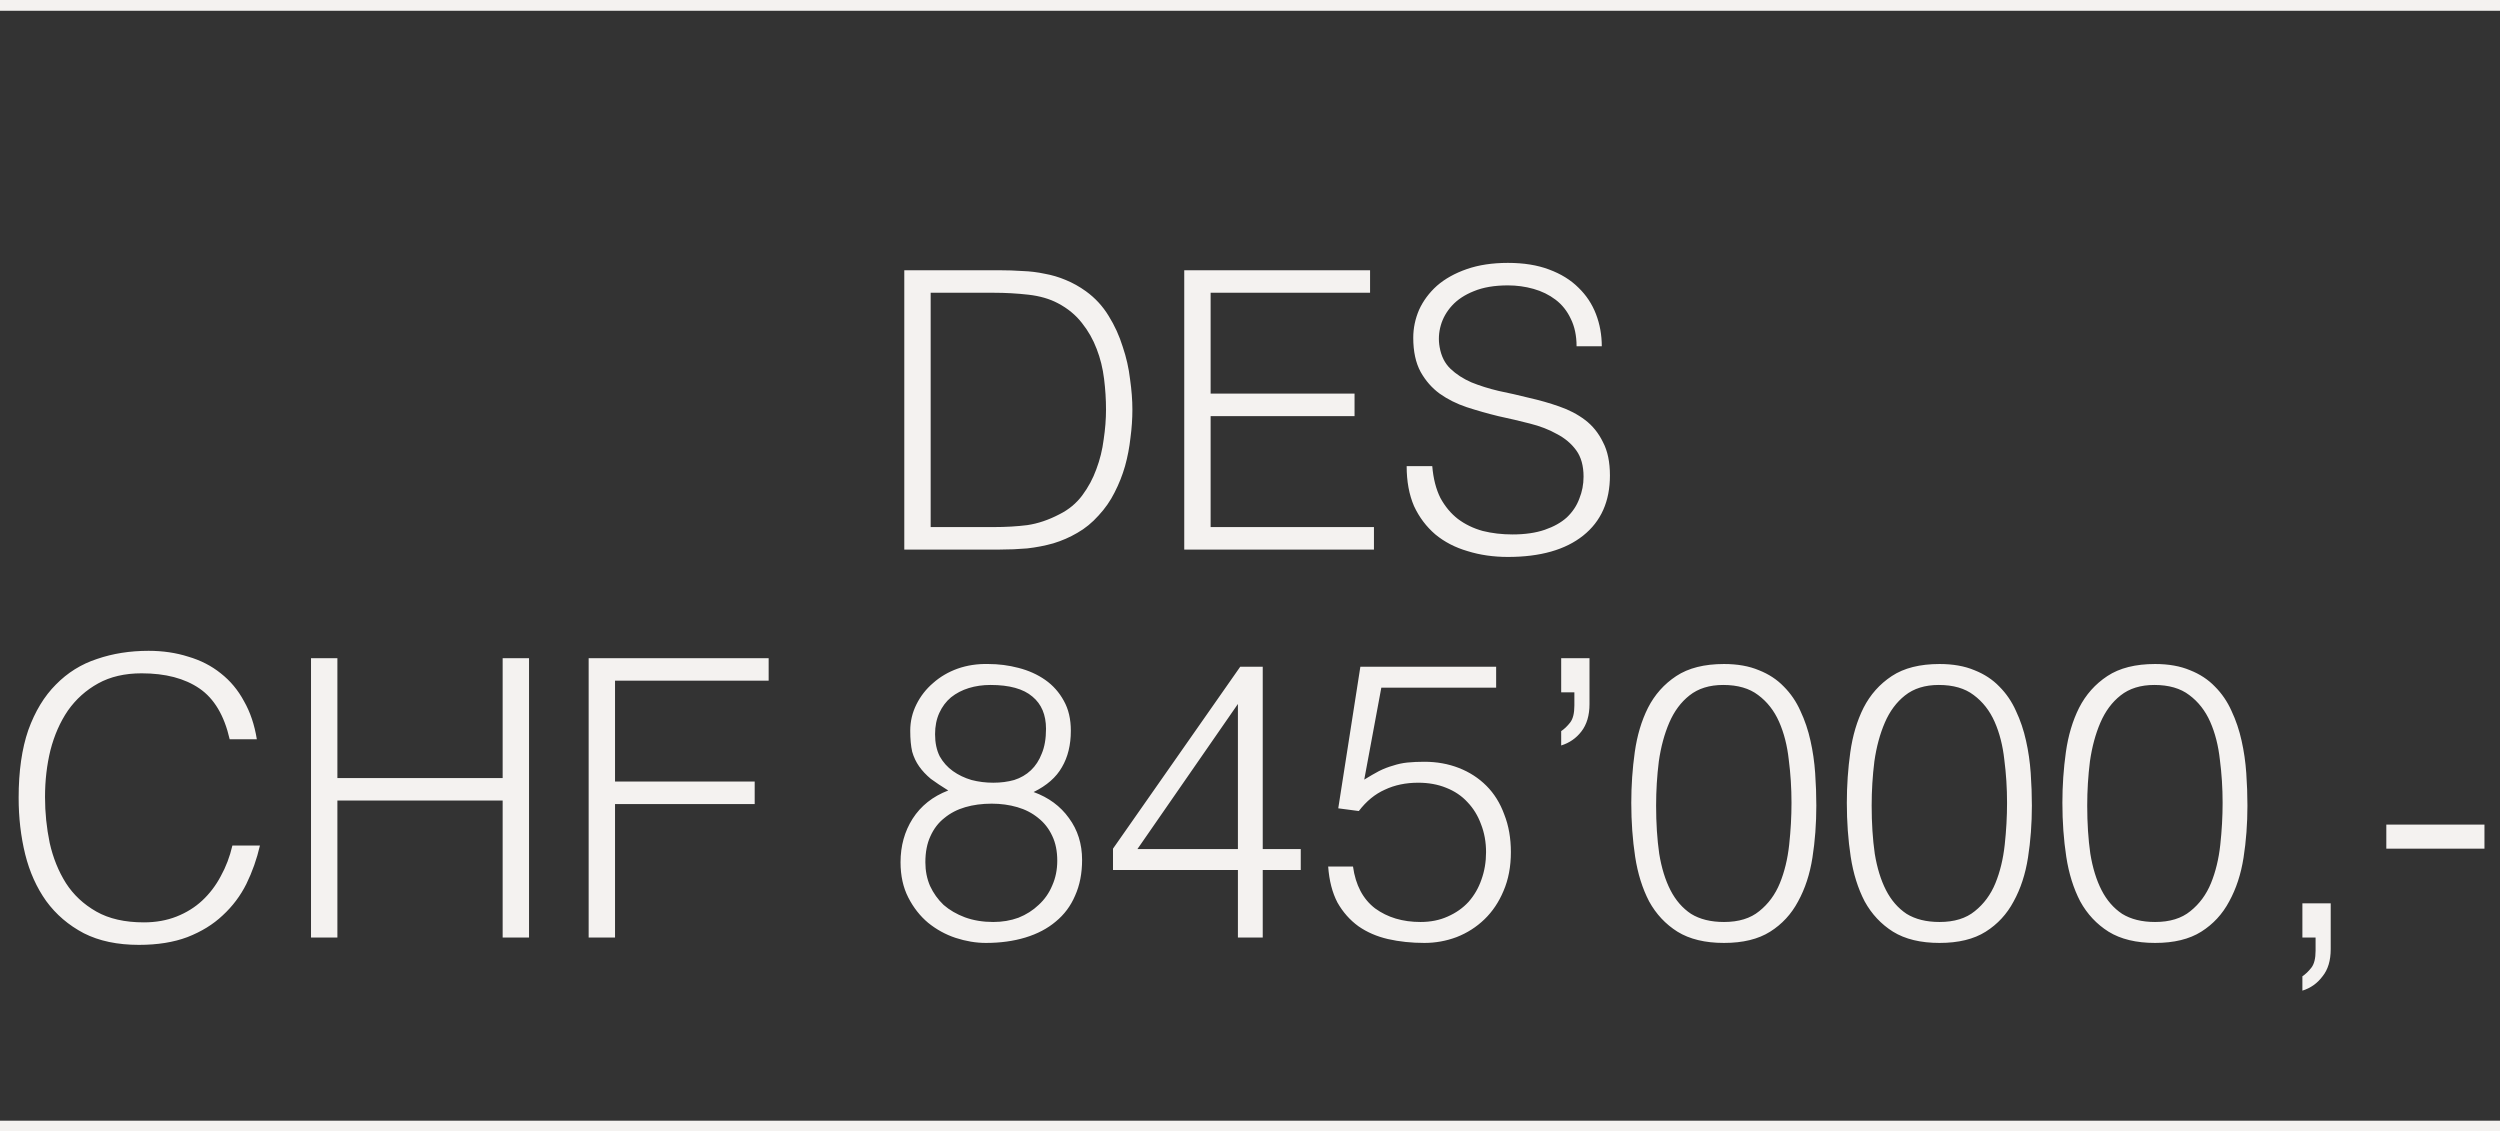 <svg width="232" height="105" viewBox="0 0 232 105" fill="none" xmlns="http://www.w3.org/2000/svg">
<rect x="0" y="0" width="232" height="105" fill="#333333" stroke="none"/>
<path d="M83.918 51V25.08H92.774C93.494 25.08 94.202 25.104 94.898 25.152C95.594 25.176 96.278 25.26 96.95 25.404C97.622 25.524 98.27 25.716 98.894 25.98C99.542 26.244 100.166 26.592 100.766 27.024C101.63 27.648 102.338 28.416 102.89 29.328C103.442 30.216 103.874 31.164 104.186 32.172C104.522 33.156 104.75 34.164 104.87 35.196C105.014 36.204 105.086 37.14 105.086 38.004C105.086 38.868 105.026 39.744 104.906 40.632C104.81 41.52 104.642 42.396 104.402 43.26C104.162 44.1 103.838 44.916 103.43 45.708C103.046 46.476 102.554 47.184 101.954 47.832C101.354 48.504 100.694 49.044 99.974 49.452C99.278 49.86 98.534 50.184 97.742 50.424C96.974 50.64 96.17 50.796 95.33 50.892C94.49 50.964 93.638 51 92.774 51H83.918ZM86.366 48.912H92.234C93.338 48.912 94.37 48.852 95.33 48.732C96.314 48.588 97.31 48.252 98.318 47.724C99.182 47.292 99.89 46.704 100.442 45.96C100.994 45.216 101.426 44.412 101.738 43.548C102.074 42.66 102.302 41.736 102.422 40.776C102.566 39.816 102.638 38.892 102.638 38.004C102.638 37.068 102.578 36.12 102.458 35.16C102.338 34.176 102.11 33.252 101.774 32.388C101.438 31.5 100.982 30.696 100.406 29.976C99.83 29.232 99.086 28.62 98.174 28.14C97.406 27.732 96.494 27.468 95.438 27.348C94.382 27.228 93.314 27.168 92.234 27.168H86.366V48.912ZM109.898 51V25.08H127.142V27.168H112.346V36.528H125.702V38.616H112.346V48.912H127.502V51H109.898ZM132.914 43.26C133.01 44.412 133.262 45.396 133.67 46.212C134.102 47.004 134.642 47.652 135.29 48.156C135.962 48.66 136.73 49.032 137.594 49.272C138.458 49.488 139.382 49.596 140.366 49.596C141.518 49.596 142.514 49.452 143.354 49.164C144.194 48.876 144.878 48.492 145.406 48.012C145.934 47.508 146.318 46.932 146.558 46.284C146.822 45.636 146.954 44.952 146.954 44.232C146.954 43.224 146.726 42.408 146.27 41.784C145.814 41.16 145.214 40.656 144.47 40.272C143.75 39.864 142.91 39.54 141.95 39.3C141.014 39.06 140.042 38.832 139.034 38.616C138.05 38.376 137.078 38.1 136.118 37.788C135.182 37.476 134.342 37.056 133.598 36.528C132.878 36 132.29 35.328 131.834 34.512C131.378 33.672 131.15 32.616 131.15 31.344C131.15 30.456 131.33 29.592 131.69 28.752C132.074 27.912 132.626 27.168 133.346 26.52C134.09 25.872 135.014 25.356 136.118 24.972C137.222 24.588 138.494 24.396 139.934 24.396C141.398 24.396 142.67 24.6 143.75 25.008C144.854 25.416 145.766 25.98 146.486 26.7C147.206 27.396 147.746 28.212 148.106 29.148C148.466 30.084 148.646 31.08 148.646 32.136H146.306C146.306 31.152 146.126 30.3 145.766 29.58C145.43 28.86 144.962 28.272 144.362 27.816C143.762 27.36 143.078 27.024 142.31 26.808C141.542 26.592 140.75 26.484 139.934 26.484C138.686 26.484 137.63 26.664 136.766 27.024C135.926 27.36 135.254 27.804 134.75 28.356C134.246 28.908 133.898 29.52 133.706 30.192C133.514 30.864 133.478 31.536 133.598 32.208C133.742 33.048 134.078 33.72 134.606 34.224C135.134 34.728 135.782 35.148 136.55 35.484C137.318 35.796 138.158 36.06 139.07 36.276C140.006 36.468 140.954 36.684 141.914 36.924C142.874 37.14 143.798 37.404 144.686 37.716C145.598 38.028 146.402 38.448 147.098 38.976C147.794 39.504 148.346 40.188 148.754 41.028C149.186 41.844 149.402 42.876 149.402 44.124C149.402 46.524 148.574 48.384 146.918 49.704C145.262 51.024 142.934 51.684 139.934 51.684C138.59 51.684 137.342 51.504 136.19 51.144C135.038 50.808 134.042 50.292 133.202 49.596C132.362 48.876 131.702 48 131.222 46.968C130.766 45.912 130.538 44.676 130.538 43.26H132.914ZM21.314 68.604C20.81 66.396 19.874 64.824 18.506 63.888C17.138 62.952 15.35 62.484 13.142 62.484C11.582 62.484 10.238 62.796 9.11 63.42C7.982 64.044 7.046 64.884 6.302 65.94C5.582 66.996 5.042 68.22 4.682 69.612C4.346 70.98 4.178 72.432 4.178 73.968C4.178 75.408 4.322 76.824 4.61 78.216C4.922 79.608 5.426 80.856 6.122 81.96C6.818 83.04 7.754 83.916 8.93 84.588C10.106 85.26 11.582 85.596 13.358 85.596C14.462 85.596 15.47 85.416 16.382 85.056C17.294 84.696 18.086 84.204 18.758 83.58C19.454 82.932 20.03 82.176 20.486 81.312C20.966 80.448 21.326 79.5 21.566 78.468H24.122C23.834 79.716 23.414 80.904 22.862 82.032C22.31 83.136 21.578 84.108 20.666 84.948C19.778 85.788 18.686 86.46 17.39 86.964C16.118 87.444 14.618 87.684 12.89 87.684C10.898 87.684 9.194 87.324 7.778 86.604C6.362 85.86 5.198 84.864 4.286 83.616C3.398 82.368 2.75 80.928 2.342 79.296C1.934 77.64 1.73 75.888 1.73 74.04C1.73 71.568 2.03 69.468 2.63 67.74C3.254 66.012 4.106 64.608 5.186 63.528C6.266 62.424 7.538 61.632 9.002 61.152C10.466 60.648 12.062 60.396 13.79 60.396C15.11 60.396 16.334 60.576 17.462 60.936C18.614 61.272 19.622 61.788 20.486 62.484C21.374 63.18 22.094 64.044 22.646 65.076C23.222 66.084 23.618 67.26 23.834 68.604H21.314ZM28.862 87V61.08H31.31V72.204H46.646V61.08H49.094V87H46.646V74.292H31.31V87H28.862ZM54.627 87V61.08H71.331V63.168H57.075V72.528H70.035V74.616H57.075V87H54.627ZM92.03 74.58C91.142 74.58 90.326 74.688 89.582 74.904C88.838 75.12 88.19 75.456 87.638 75.912C87.086 76.344 86.654 76.908 86.342 77.604C86.03 78.276 85.874 79.08 85.874 80.016C85.874 80.808 86.018 81.54 86.306 82.212C86.618 82.884 87.038 83.472 87.566 83.976C88.118 84.456 88.778 84.84 89.546 85.128C90.338 85.416 91.214 85.56 92.174 85.56C93.014 85.56 93.794 85.428 94.514 85.164C95.234 84.876 95.858 84.48 96.386 83.976C96.938 83.472 97.358 82.872 97.646 82.176C97.958 81.48 98.114 80.712 98.114 79.872C98.114 78.984 97.958 78.216 97.646 77.568C97.334 76.896 96.902 76.344 96.35 75.912C95.798 75.456 95.15 75.12 94.406 74.904C93.662 74.688 92.87 74.58 92.03 74.58ZM91.922 63.564C91.202 63.564 90.53 63.66 89.906 63.852C89.282 64.044 88.73 64.332 88.25 64.716C87.794 65.1 87.434 65.58 87.17 66.156C86.906 66.732 86.774 67.392 86.774 68.136C86.774 68.928 86.918 69.612 87.206 70.188C87.518 70.74 87.926 71.196 88.43 71.556C88.934 71.916 89.51 72.192 90.158 72.384C90.806 72.552 91.478 72.636 92.174 72.636C92.87 72.636 93.518 72.552 94.118 72.384C94.718 72.192 95.234 71.892 95.666 71.484C96.098 71.076 96.434 70.56 96.674 69.936C96.938 69.312 97.07 68.544 97.07 67.632C97.07 66.336 96.65 65.34 95.81 64.644C94.97 63.924 93.674 63.564 91.922 63.564ZM87.998 73.356C87.374 72.972 86.834 72.612 86.378 72.276C85.946 71.916 85.586 71.532 85.298 71.124C85.01 70.716 84.794 70.26 84.65 69.756C84.53 69.228 84.47 68.58 84.47 67.812C84.47 66.948 84.662 66.132 85.046 65.364C85.43 64.596 85.946 63.936 86.594 63.384C87.242 62.808 87.998 62.364 88.862 62.052C89.75 61.74 90.698 61.596 91.706 61.62C92.666 61.62 93.602 61.74 94.514 61.98C95.45 62.22 96.278 62.592 96.998 63.096C97.718 63.6 98.294 64.248 98.726 65.04C99.158 65.808 99.374 66.732 99.374 67.812C99.374 69.132 99.098 70.26 98.546 71.196C98.018 72.132 97.142 72.9 95.918 73.5C97.31 74.004 98.402 74.808 99.194 75.912C100.01 77.016 100.418 78.312 100.418 79.8C100.418 81.048 100.202 82.152 99.77 83.112C99.362 84.072 98.762 84.876 97.97 85.524C97.202 86.172 96.266 86.664 95.162 87C94.058 87.336 92.834 87.504 91.49 87.504C90.578 87.504 89.642 87.348 88.682 87.036C87.746 86.724 86.894 86.256 86.126 85.632C85.382 85.008 84.77 84.228 84.29 83.292C83.81 82.356 83.57 81.264 83.57 80.016C83.57 78.504 83.942 77.16 84.686 75.984C85.454 74.784 86.558 73.908 87.998 73.356ZM114.878 80.736H103.286V78.756L115.094 61.872H117.182V78.792H120.71V80.736H117.182V87H114.878V80.736ZM105.554 78.792H114.878V65.328L105.554 78.792ZM125.558 80.412C125.798 82.14 126.482 83.436 127.61 84.3C128.762 85.14 130.166 85.56 131.822 85.56C132.758 85.56 133.598 85.392 134.342 85.056C135.11 84.72 135.758 84.264 136.286 83.688C136.814 83.088 137.21 82.404 137.474 81.636C137.762 80.844 137.906 79.992 137.906 79.08C137.906 78.144 137.75 77.28 137.438 76.488C137.15 75.696 136.73 75.012 136.178 74.436C135.65 73.86 134.99 73.416 134.198 73.104C133.43 72.792 132.566 72.636 131.606 72.636C130.454 72.636 129.422 72.852 128.51 73.284C127.598 73.692 126.794 74.352 126.098 75.264L124.19 75.012L126.242 61.872H138.842V63.816H128.186L126.602 72.348C127.106 72.036 127.562 71.772 127.97 71.556C128.402 71.34 128.834 71.172 129.266 71.052C129.698 70.908 130.142 70.812 130.598 70.764C131.078 70.716 131.606 70.692 132.182 70.692C133.334 70.692 134.402 70.884 135.386 71.268C136.37 71.652 137.222 72.204 137.942 72.924C138.662 73.644 139.214 74.532 139.598 75.588C140.006 76.62 140.21 77.784 140.21 79.08C140.21 80.424 139.982 81.624 139.526 82.68C139.094 83.712 138.506 84.588 137.762 85.308C137.018 86.028 136.154 86.58 135.17 86.964C134.21 87.324 133.214 87.504 132.182 87.504C130.982 87.504 129.854 87.384 128.798 87.144C127.766 86.904 126.854 86.508 126.062 85.956C125.27 85.38 124.622 84.648 124.118 83.76C123.638 82.848 123.35 81.732 123.254 80.412H125.558ZM147.506 65.328C147.506 66.384 147.254 67.236 146.75 67.884C146.27 68.508 145.646 68.94 144.878 69.18V67.848C145.166 67.656 145.442 67.392 145.706 67.056C145.97 66.72 146.102 66.192 146.102 65.472V64.248H144.878V61.08H147.506V65.328ZM166.251 74.508C166.251 73.14 166.167 71.808 165.999 70.512C165.855 69.192 165.555 68.016 165.099 66.984C164.643 65.952 163.995 65.124 163.155 64.5C162.339 63.876 161.259 63.564 159.915 63.564C158.643 63.564 157.599 63.888 156.783 64.536C155.991 65.16 155.367 66 154.911 67.056C154.455 68.112 154.131 69.312 153.939 70.656C153.771 72 153.687 73.368 153.687 74.76C153.687 76.392 153.783 77.88 153.975 79.224C154.191 80.544 154.539 81.672 155.019 82.608C155.499 83.544 156.135 84.276 156.927 84.804C157.743 85.308 158.763 85.56 159.987 85.56C161.355 85.56 162.447 85.224 163.263 84.552C164.103 83.88 164.739 83.016 165.171 81.96C165.603 80.904 165.891 79.716 166.035 78.396C166.179 77.076 166.251 75.78 166.251 74.508ZM159.987 61.62C161.235 61.62 162.315 61.812 163.227 62.196C164.139 62.556 164.907 63.06 165.531 63.708C166.179 64.356 166.695 65.112 167.079 65.976C167.487 66.84 167.799 67.764 168.015 68.748C168.231 69.708 168.375 70.704 168.447 71.736C168.519 72.768 168.555 73.776 168.555 74.76C168.555 76.44 168.435 78.048 168.195 79.584C167.955 81.12 167.511 82.476 166.863 83.652C166.239 84.828 165.375 85.764 164.271 86.46C163.167 87.156 161.739 87.504 159.987 87.504C158.235 87.504 156.795 87.156 155.667 86.46C154.563 85.764 153.687 84.828 153.039 83.652C152.415 82.452 151.983 81.072 151.743 79.512C151.503 77.928 151.383 76.26 151.383 74.508C151.383 72.9 151.491 71.328 151.707 69.792C151.923 68.256 152.331 66.888 152.931 65.688C153.555 64.464 154.431 63.48 155.559 62.736C156.687 61.992 158.163 61.62 159.987 61.62ZM186.254 74.508C186.254 73.14 186.17 71.808 186.002 70.512C185.858 69.192 185.558 68.016 185.102 66.984C184.646 65.952 183.998 65.124 183.158 64.5C182.342 63.876 181.262 63.564 179.918 63.564C178.646 63.564 177.602 63.888 176.786 64.536C175.994 65.16 175.37 66 174.914 67.056C174.458 68.112 174.134 69.312 173.942 70.656C173.774 72 173.69 73.368 173.69 74.76C173.69 76.392 173.786 77.88 173.978 79.224C174.194 80.544 174.542 81.672 175.022 82.608C175.502 83.544 176.138 84.276 176.93 84.804C177.746 85.308 178.766 85.56 179.99 85.56C181.358 85.56 182.45 85.224 183.266 84.552C184.106 83.88 184.742 83.016 185.174 81.96C185.606 80.904 185.894 79.716 186.038 78.396C186.182 77.076 186.254 75.78 186.254 74.508ZM179.99 61.62C181.238 61.62 182.318 61.812 183.23 62.196C184.142 62.556 184.91 63.06 185.534 63.708C186.182 64.356 186.698 65.112 187.082 65.976C187.49 66.84 187.802 67.764 188.018 68.748C188.234 69.708 188.378 70.704 188.45 71.736C188.522 72.768 188.558 73.776 188.558 74.76C188.558 76.44 188.438 78.048 188.198 79.584C187.958 81.12 187.514 82.476 186.866 83.652C186.242 84.828 185.378 85.764 184.274 86.46C183.17 87.156 181.742 87.504 179.99 87.504C178.238 87.504 176.798 87.156 175.67 86.46C174.566 85.764 173.69 84.828 173.042 83.652C172.418 82.452 171.986 81.072 171.746 79.512C171.506 77.928 171.386 76.26 171.386 74.508C171.386 72.9 171.494 71.328 171.71 69.792C171.926 68.256 172.334 66.888 172.934 65.688C173.558 64.464 174.434 63.48 175.562 62.736C176.69 61.992 178.166 61.62 179.99 61.62ZM206.258 74.508C206.258 73.14 206.174 71.808 206.006 70.512C205.862 69.192 205.562 68.016 205.106 66.984C204.65 65.952 204.002 65.124 203.162 64.5C202.346 63.876 201.266 63.564 199.922 63.564C198.65 63.564 197.606 63.888 196.79 64.536C195.998 65.16 195.374 66 194.918 67.056C194.462 68.112 194.138 69.312 193.946 70.656C193.778 72 193.694 73.368 193.694 74.76C193.694 76.392 193.79 77.88 193.982 79.224C194.198 80.544 194.546 81.672 195.026 82.608C195.506 83.544 196.142 84.276 196.934 84.804C197.75 85.308 198.77 85.56 199.994 85.56C201.362 85.56 202.454 85.224 203.27 84.552C204.11 83.88 204.746 83.016 205.178 81.96C205.61 80.904 205.898 79.716 206.042 78.396C206.186 77.076 206.258 75.78 206.258 74.508ZM199.994 61.62C201.242 61.62 202.322 61.812 203.234 62.196C204.146 62.556 204.914 63.06 205.538 63.708C206.186 64.356 206.702 65.112 207.086 65.976C207.494 66.84 207.806 67.764 208.022 68.748C208.238 69.708 208.382 70.704 208.454 71.736C208.526 72.768 208.562 73.776 208.562 74.76C208.562 76.44 208.442 78.048 208.202 79.584C207.962 81.12 207.518 82.476 206.87 83.652C206.246 84.828 205.382 85.764 204.278 86.46C203.174 87.156 201.746 87.504 199.994 87.504C198.242 87.504 196.802 87.156 195.674 86.46C194.57 85.764 193.694 84.828 193.046 83.652C192.422 82.452 191.99 81.072 191.75 79.512C191.51 77.928 191.39 76.26 191.39 74.508C191.39 72.9 191.498 71.328 191.714 69.792C191.93 68.256 192.338 66.888 192.938 65.688C193.562 64.464 194.438 63.48 195.566 62.736C196.694 61.992 198.17 61.62 199.994 61.62ZM216.29 88.08C216.29 89.136 216.038 89.976 215.534 90.6C215.054 91.248 214.43 91.692 213.662 91.932V90.6C213.95 90.408 214.226 90.144 214.49 89.808C214.754 89.472 214.886 88.944 214.886 88.224V87H213.662V83.832H216.29V88.08ZM230.558 76.524V78.756H221.45V76.524H230.558Z" fill="#f4f2f0"/>
<line y1="0.5" x2="232" y2="0.5" stroke="#f4f2f0"/>
<line y1="104.5" x2="232" y2="104.5" stroke="#f4f2f0"/>
</svg>
